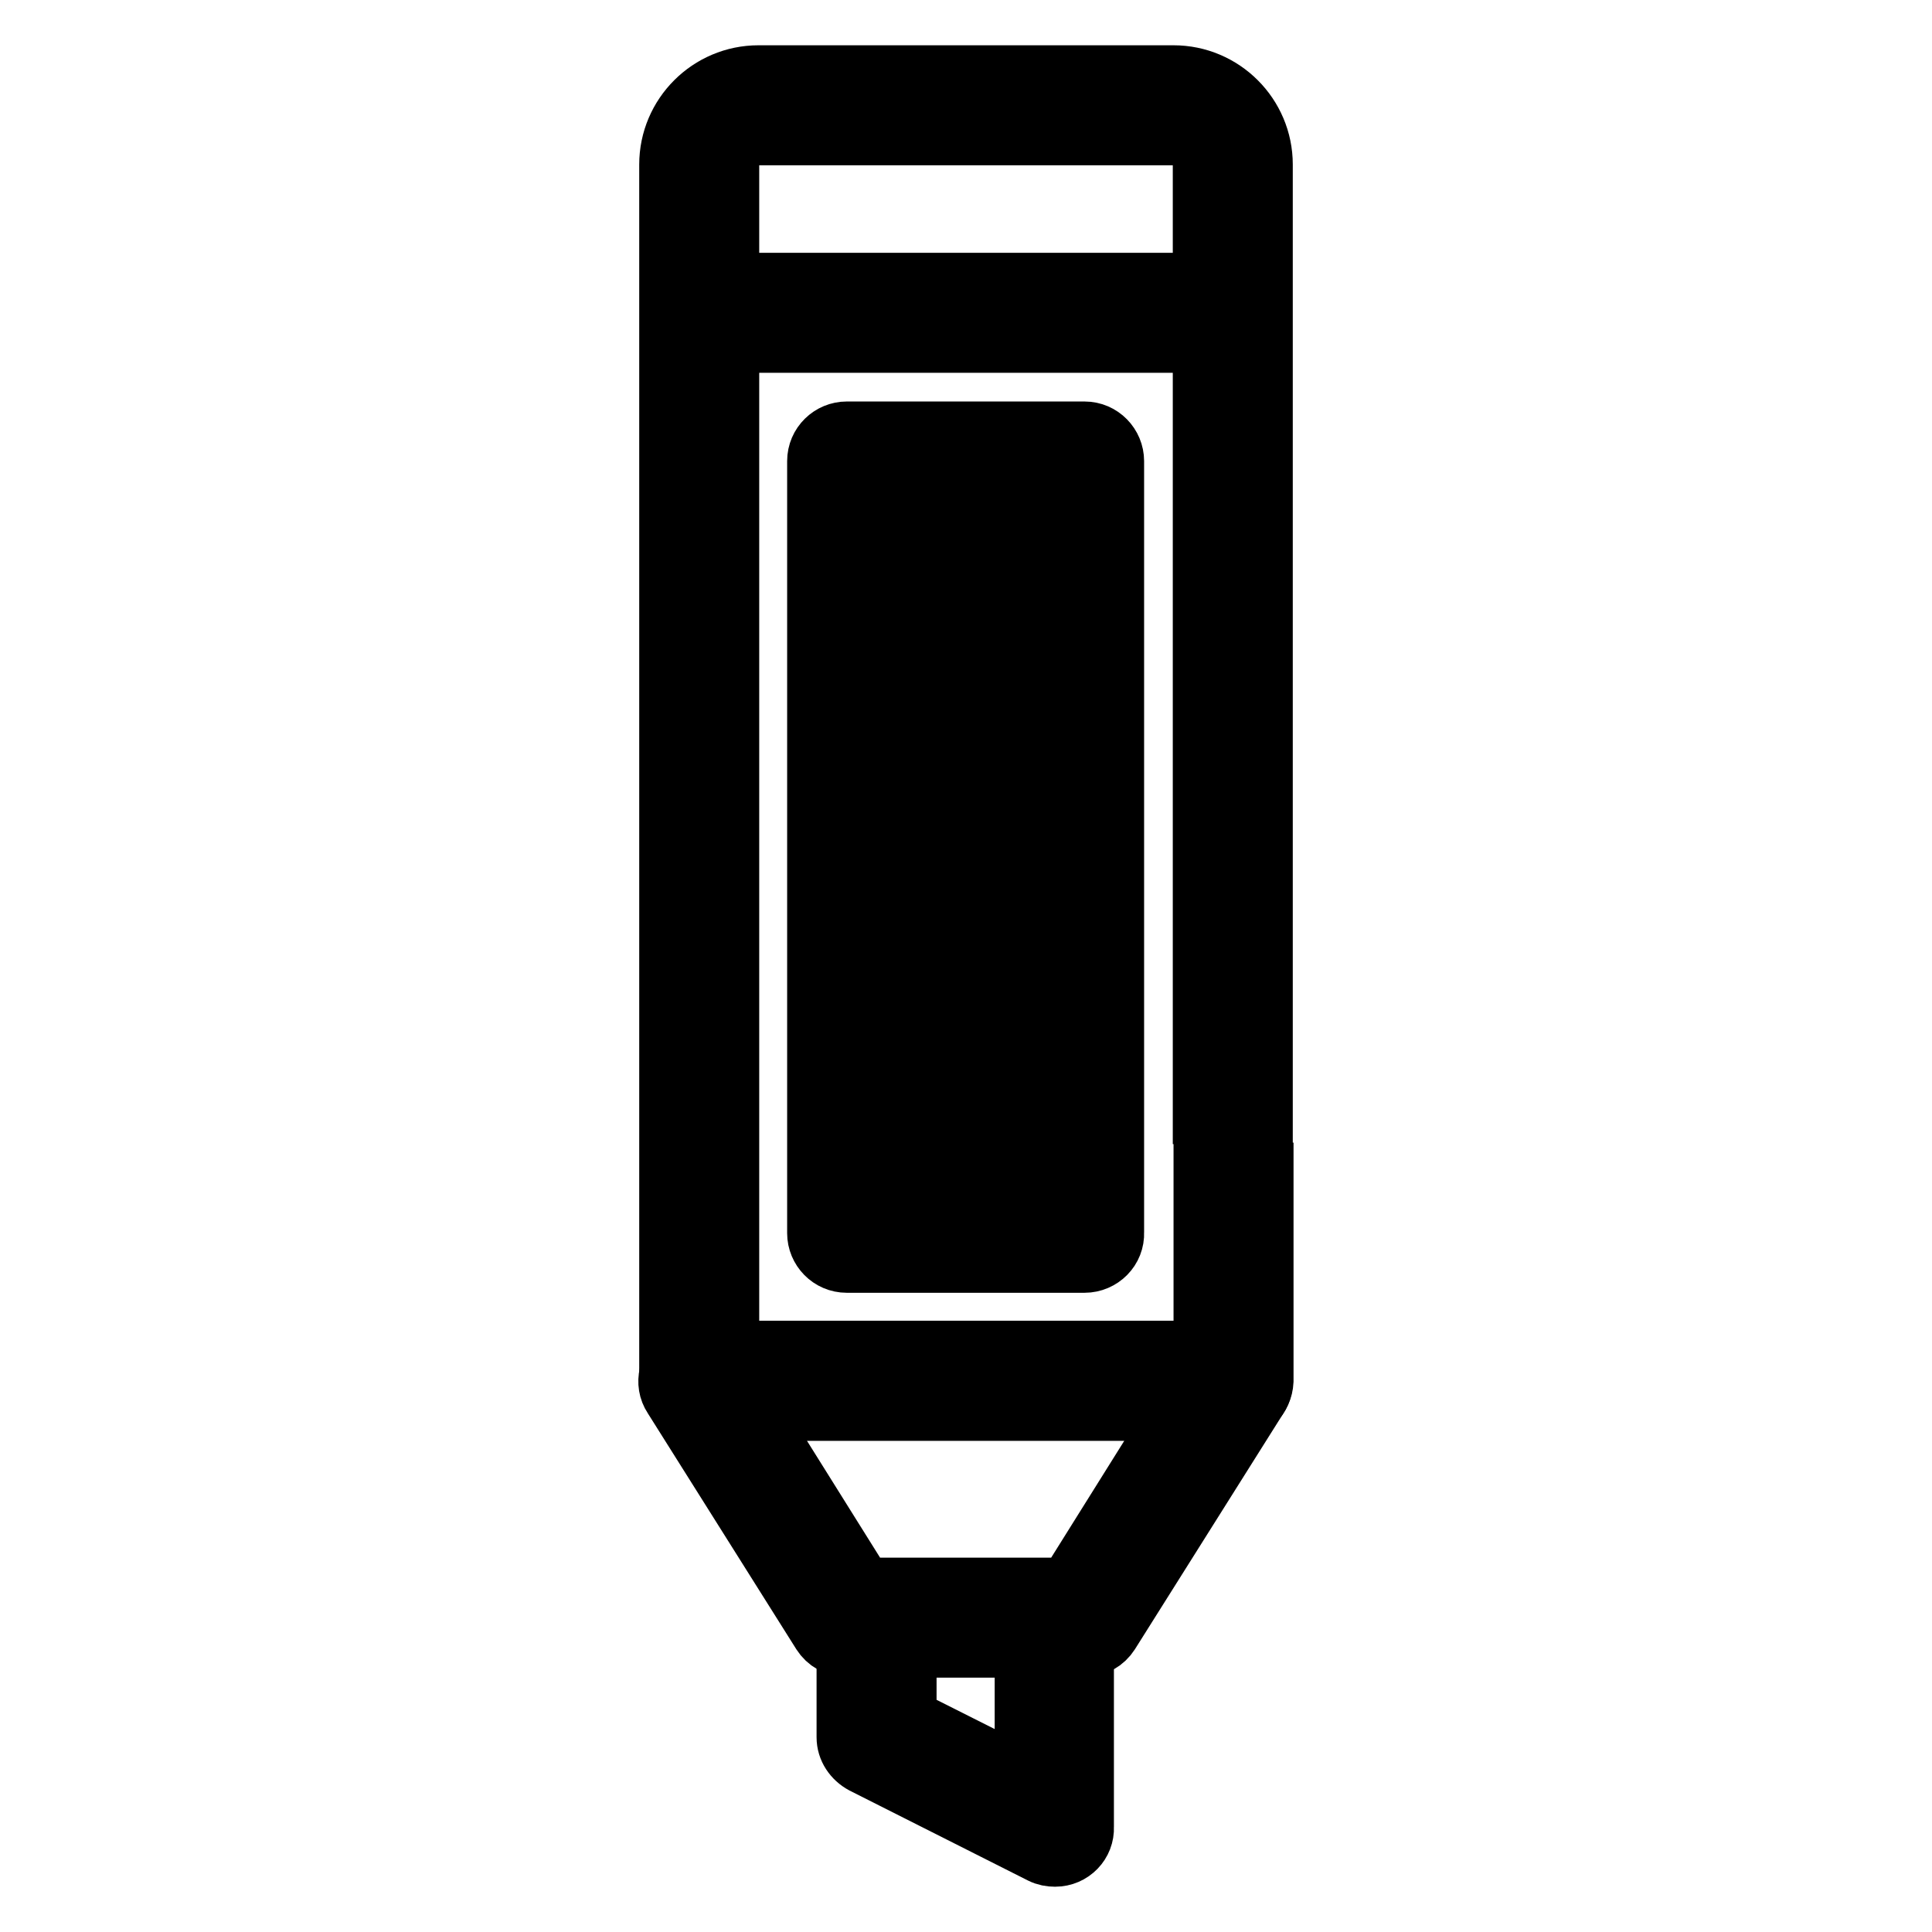 <?xml version="1.0" encoding="utf-8"?>
<!-- Svg Vector Icons : http://www.onlinewebfonts.com/icon -->
<!DOCTYPE svg PUBLIC "-//W3C//DTD SVG 1.1//EN" "http://www.w3.org/Graphics/SVG/1.1/DTD/svg11.dtd">
<svg version="1.1" xmlns="http://www.w3.org/2000/svg" xmlns:xlink="http://www.w3.org/1999/xlink" x="0px" y="0px" viewBox="0 0 256 256" enable-background="new 0 0 256 256" xml:space="preserve">
<g> <path stroke-width="8" fill-opacity="0" stroke="#000000"  d="M167.3,131.9h-7.9V21.8c0-2.2-1.8-3.9-3.9-3.9h-55c-2.2,0-3.9,1.8-3.9,3.9V65h-7.9V21.8 c0-6.5,5.3-11.8,11.8-11.8h55c6.5,0,11.8,5.3,11.8,11.8V131.9z M88.7,72.9h7.9v7.9h-7.9V72.9z M163.4,186.9H92.6 c-2.2,0-3.9-1.8-3.9-3.9V88.6h7.9V179h62.9v-23.6h7.9V183C167.3,185.1,165.6,186.9,163.4,186.9z M159.4,139.7h7.9v7.9h-7.9V139.7z" /> <path stroke-width="8" fill-opacity="0" stroke="#000000"  d="M92.6,37.5h70.8v7.9H92.6V37.5z M143.7,167.3h-31.5c-2.2,0-3.9-1.8-3.9-3.9V61.1c0-2.2,1.8-3.9,3.9-3.9 h31.5c2.2,0,3.9,1.8,3.9,3.9v102.2C147.7,165.5,145.9,167.3,143.7,167.3z M116.2,159.4h23.6V65h-23.6V159.4z"/> <path stroke-width="8" fill-opacity="0" stroke="#000000"  d="M124.1,88.6h7.9v62.9h-7.9V88.6z M124.1,72.9h7.9v7.9h-7.9V72.9z M143.7,218.2h-31.5 c-1.4,0-2.6-0.7-3.3-1.8l-19.7-31.3c-1.2-1.8-0.6-4.3,1.3-5.4c0.6-0.4,1.3-0.6,2.1-0.6h70.8c2.2,0,3.9,1.8,3.9,3.9 c0,0.7-0.2,1.5-0.6,2.1l-19.7,31.3C146.3,217.5,145.1,218.2,143.7,218.2L143.7,218.2z M114.4,210.4h27.1l14.7-23.5H99.7 L114.4,210.4z"/> <path stroke-width="8" fill-opacity="0" stroke="#000000"  d="M139.8,246c-0.6,0-1.2-0.1-1.8-0.4l-23.6-11.9c-1.3-0.7-2.2-2-2.2-3.5v-15.7c0-2.2,1.8-3.9,3.9-3.9h23.6 c2.2,0,3.9,1.8,3.9,3.9v27.6C143.7,244.2,142,246,139.8,246L139.8,246z M120.1,227.7l15.7,7.9v-17.3h-15.7V227.7z"/></g>
</svg>